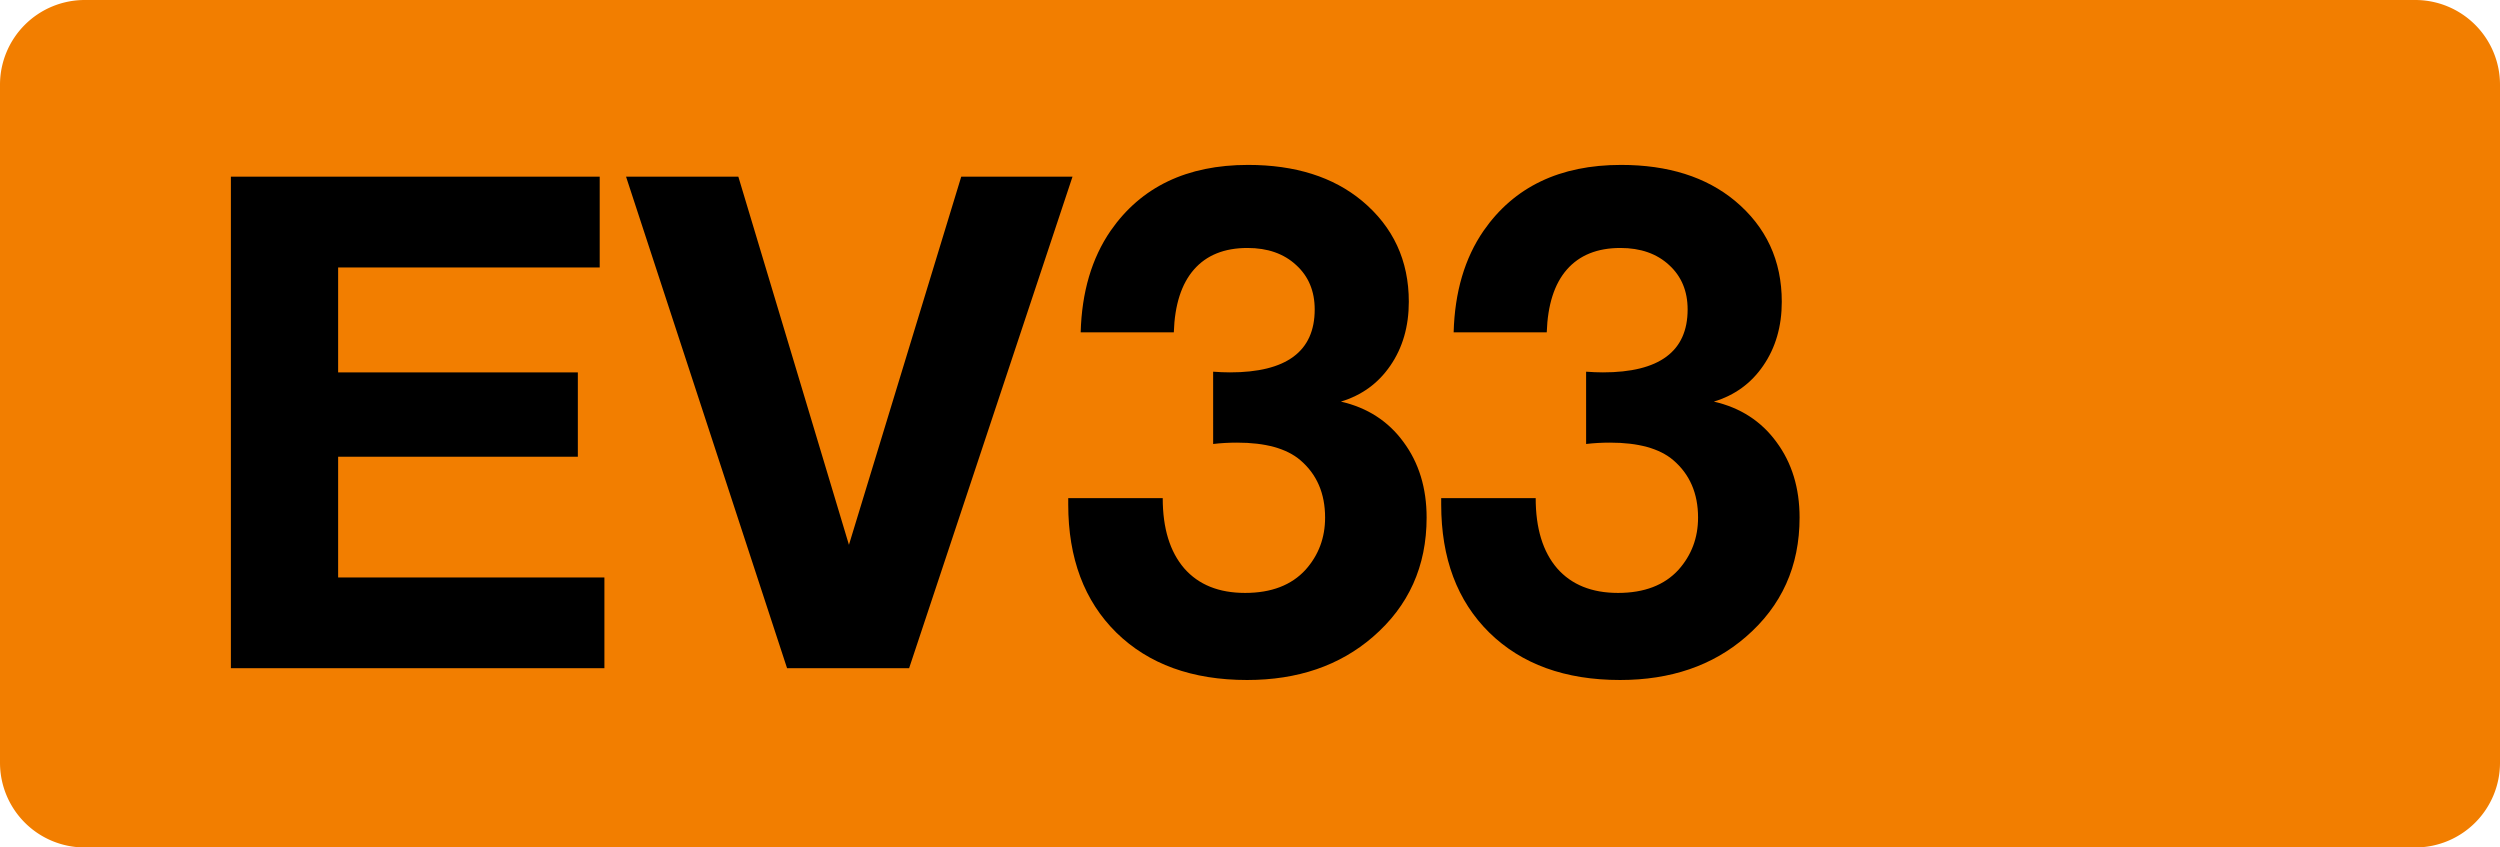 <svg class="color-immutable" width="59" height="20" viewBox="0 0 59 20" fill="none" xmlns="http://www.w3.org/2000/svg"><path fill-rule="evenodd" clip-rule="evenodd" d="M2 0a2 2 0 0 0-2 2v16a2 2 0 0 0 2 2h55a2 2 0 0 0 2-2V2a2 2 0 0 0-2-2H2Z" fill="#F27E00"/><path d="M14.153 4.17v2.142H7.98v2.476h5.657v1.991H7.98v2.849h6.284v2.142H5.449V4.17h8.704ZM25.311 4.17l-3.856 11.6h-2.88l-3.8-11.6h2.65l2.61 8.688 2.65-8.688h2.626ZM25.504 7.843c.026-.952.262-1.75.706-2.396.72-1.037 1.801-1.555 3.245-1.555 1.111 0 2.008.283 2.69.849.735.614 1.103 1.407 1.103 2.38 0 .582-.145 1.085-.436 1.508-.286.418-.675.7-1.167.849.624.143 1.116.46 1.476.952.365.492.547 1.087.547 1.785 0 1.148-.423 2.087-1.269 2.817-.783.677-1.772 1.016-2.968 1.016-1.296 0-2.324-.373-3.086-1.119-.756-.746-1.135-1.754-1.135-3.023v-.15h2.23c0 .713.17 1.266.508 1.658.338.386.817.579 1.436.579s1.095-.183 1.428-.548c.307-.344.46-.754.46-1.23 0-.571-.195-1.023-.587-1.357-.323-.274-.82-.412-1.492-.412-.19 0-.378.01-.563.032V8.772c.138.01.27.016.397.016 1.333 0 2-.495 2-1.484 0-.434-.146-.783-.437-1.048-.291-.27-.674-.404-1.15-.404-.546 0-.966.17-1.262.508-.296.338-.455.833-.476 1.483h-2.198ZM34.306 7.843c.026-.952.261-1.75.706-2.396.72-1.037 1.8-1.555 3.245-1.555 1.11 0 2.007.283 2.69.849.735.614 1.103 1.407 1.103 2.38 0 .582-.146 1.085-.437 1.508-.285.418-.674.7-1.166.849.624.143 1.116.46 1.476.952.365.492.547 1.087.547 1.785 0 1.148-.423 2.087-1.27 2.817-.782.677-1.771 1.016-2.967 1.016-1.296 0-2.325-.373-3.086-1.119-.757-.746-1.135-1.754-1.135-3.023v-.15h2.23c0 .713.169 1.266.507 1.658.339.386.818.579 1.436.579.62 0 1.096-.183 1.429-.548.306-.344.46-.754.46-1.23 0-.571-.196-1.023-.587-1.357-.323-.274-.82-.412-1.492-.412-.19 0-.378.01-.563.032V8.772c.137.01.27.016.396.016 1.333 0 2-.495 2-1.484 0-.434-.146-.783-.436-1.048-.291-.27-.675-.404-1.151-.404-.545 0-.965.17-1.262.508-.296.338-.454.833-.476 1.483h-2.197Z" fill="#000"/></svg>